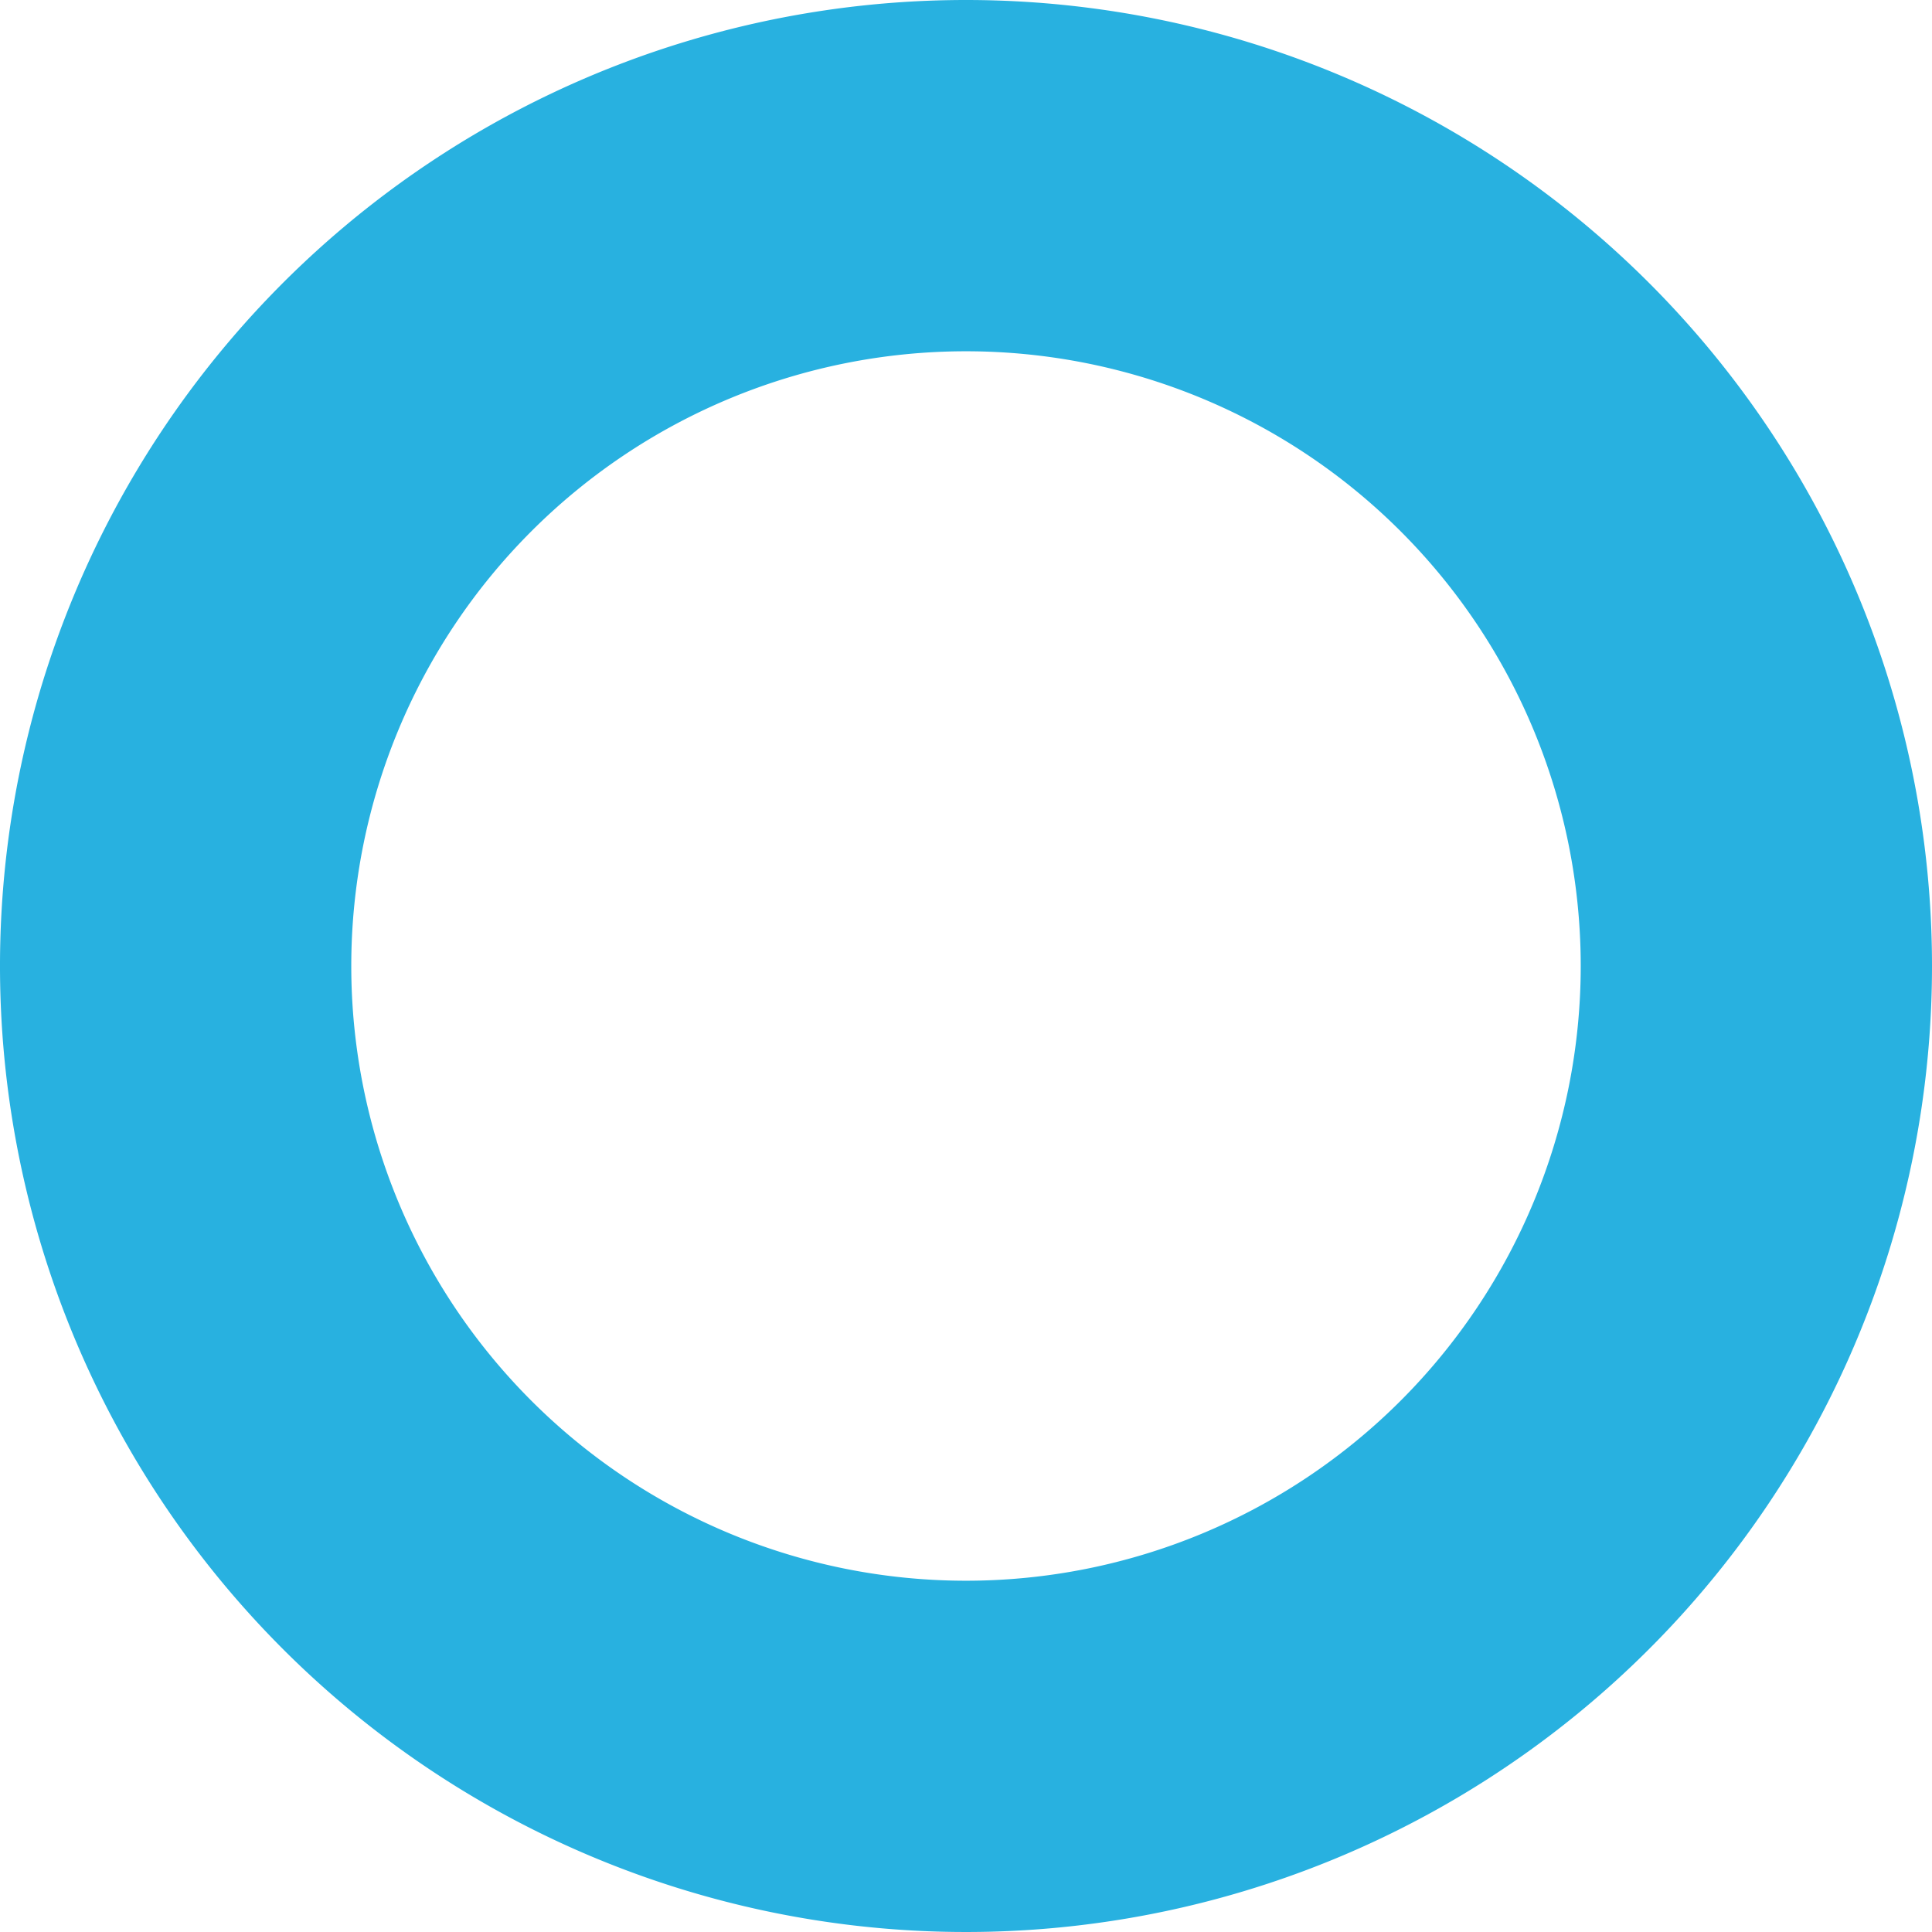 <svg id="Layer_1" data-name="Layer 1" xmlns="http://www.w3.org/2000/svg" width="11" height="11" viewBox="0 0 11 11"><path d="M5.5,2A3.5,3.5,0,1,1,2,5.5,3.5,3.5,0,0,1,5.5,2m0-2A5.5,5.5,0,1,0,11,5.5,5.5,5.5,0,0,0,5.5,0Z" style="fill:#28b1e0"/></svg>